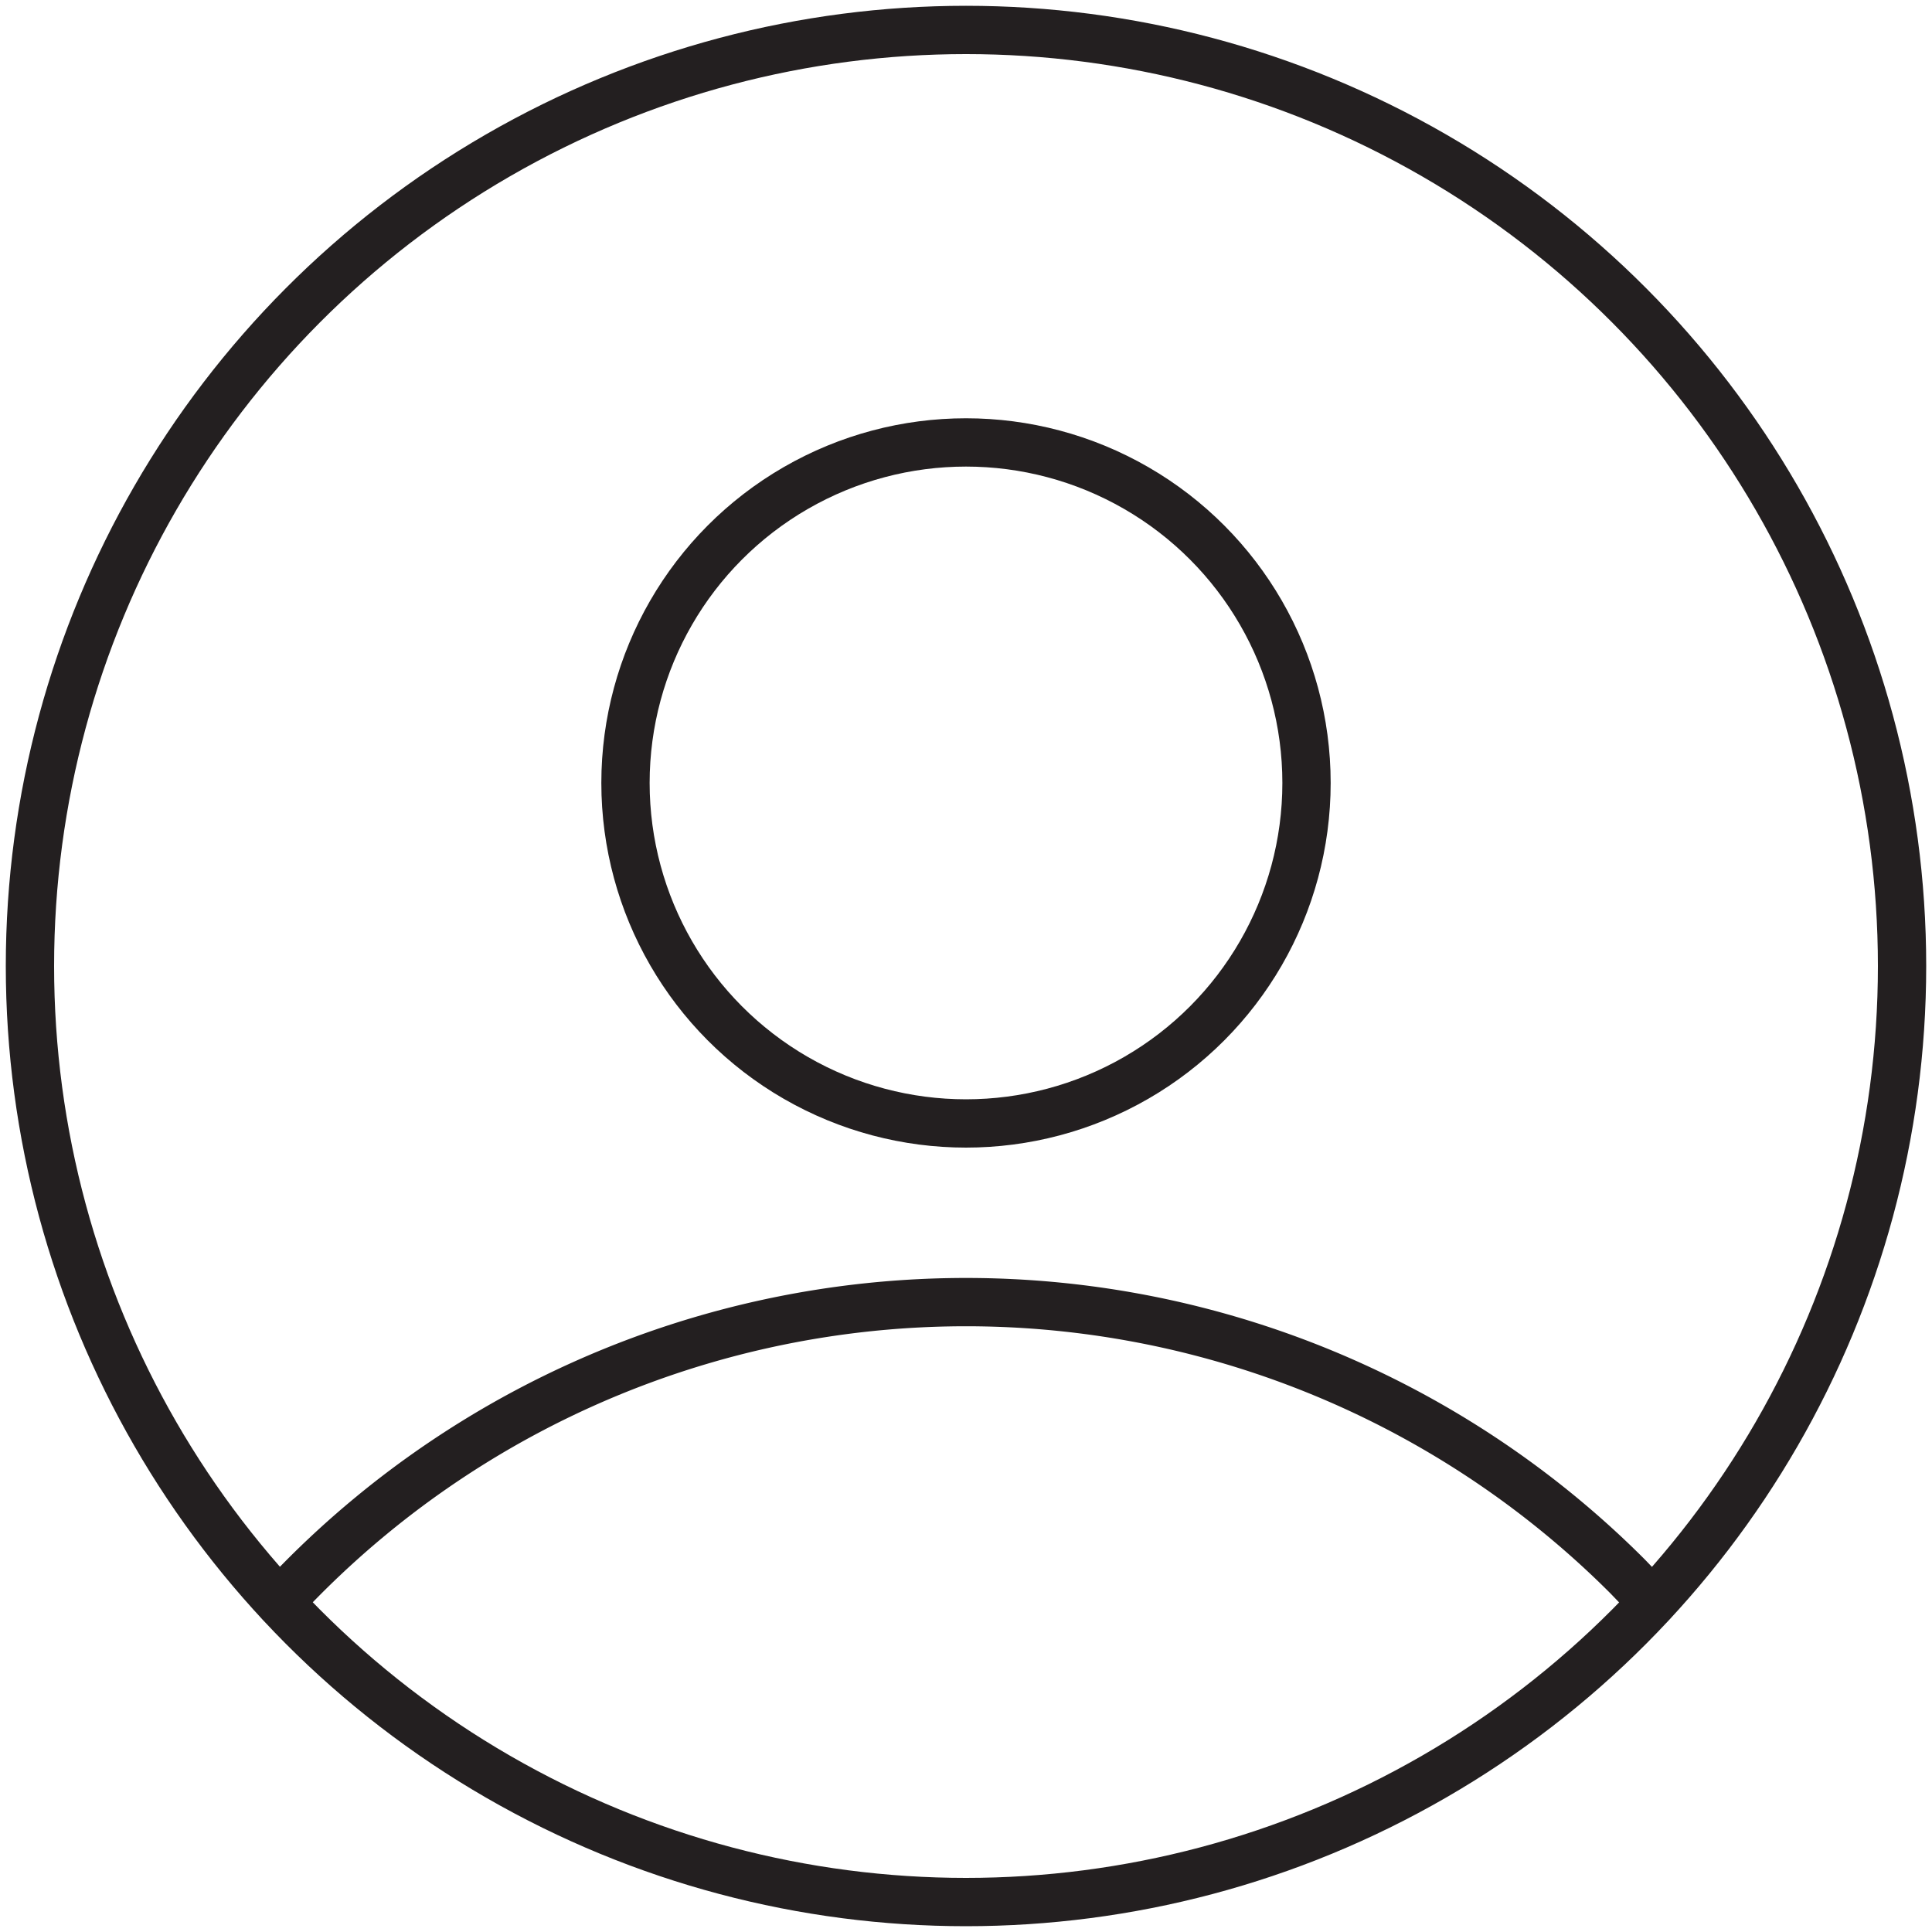 <svg id="Layer_1" data-name="Layer 1" xmlns="http://www.w3.org/2000/svg" viewBox="0 0 40 40"><defs><style>.cls-1{fill:none;stroke:#231f20;stroke-linecap:round;stroke-linejoin:round;}</style></defs><circle id="Ellipse_2" data-name="Ellipse 2" class="cls-1" cx="20" cy="20" r="19.38"/><circle id="Ellipse_3" data-name="Ellipse 3" class="cls-1" cx="20" cy="16.21" r="7.05"/><path id="Ellipse_2-2" data-name="Ellipse 2" class="cls-1" d="M5.79,33.17a19.36,19.36,0,0,1,27.91-.53l.51.53"/></svg>